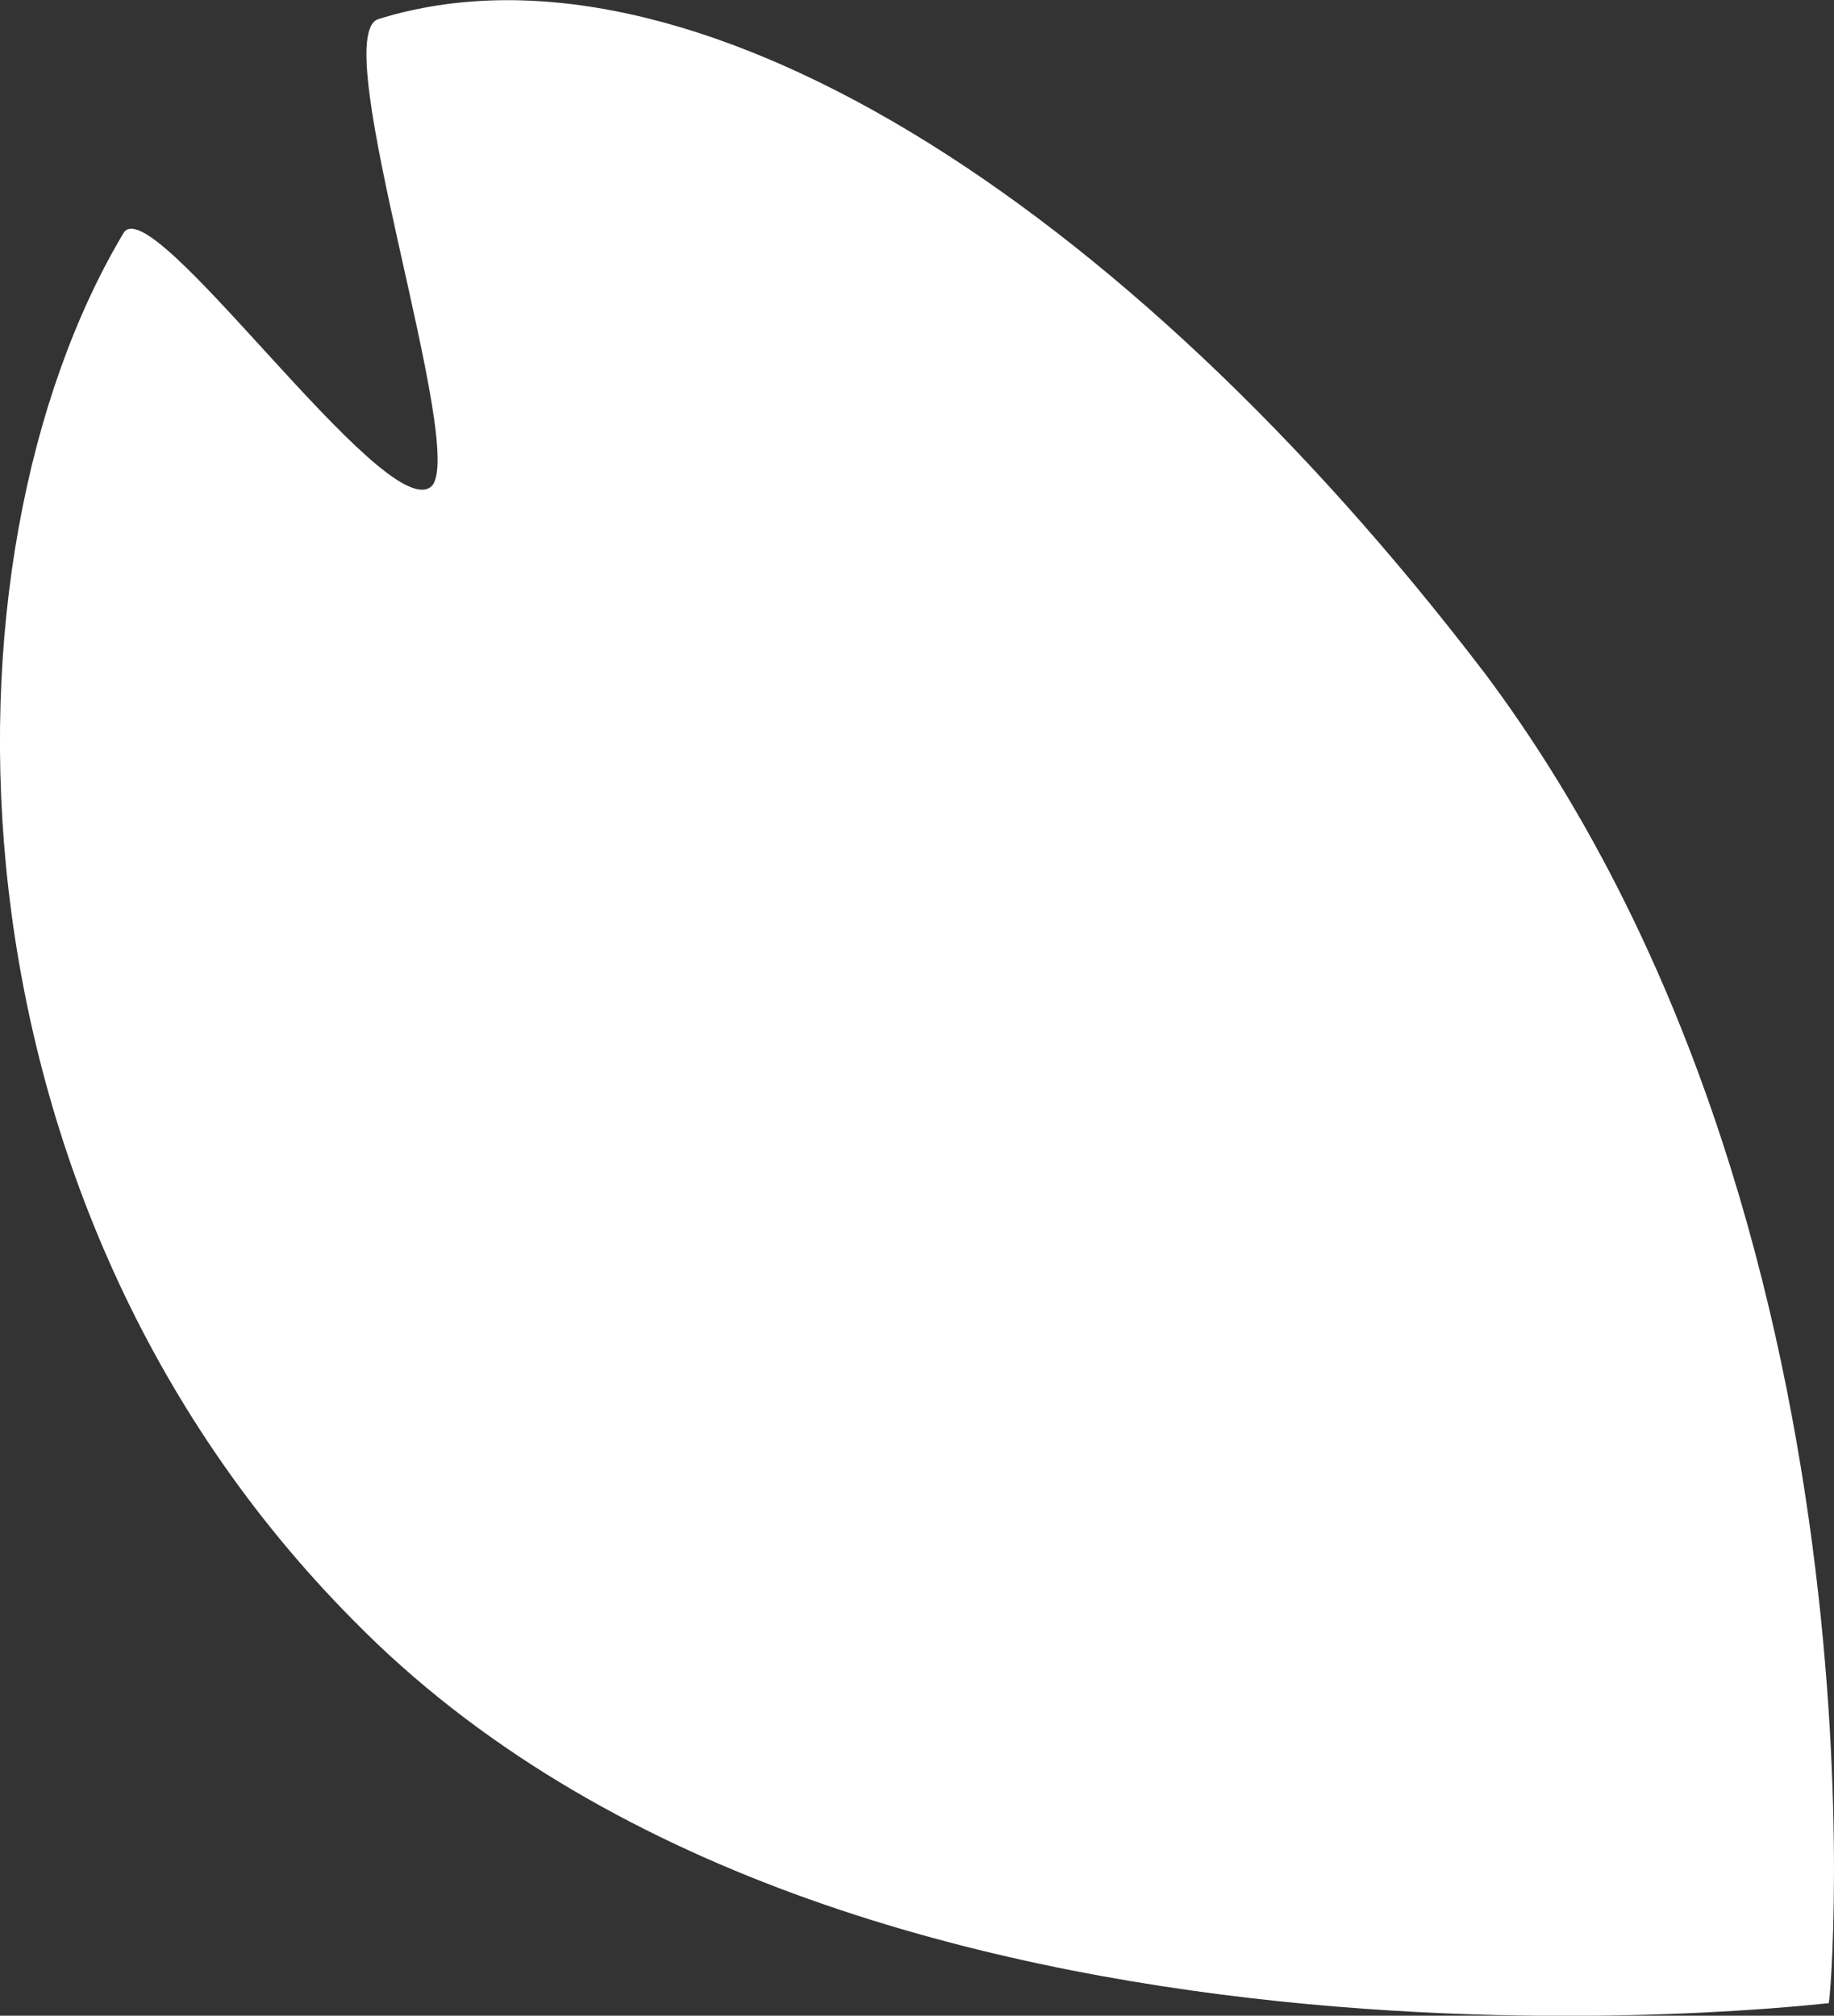 <svg xmlns="http://www.w3.org/2000/svg" width="22.716" height="24.966"><rect width="100%" height="100%" fill="#333333" stroke="none"/><path data-name="パス 361" d="M18.37 8.311c5.131 6.83 4.31 16.49 4.281 16.5.039-.019-12.116 1.533-18.27-4.738C-.81 14.845-.873 6.923 1.526 2.893c.327-.609 3.235 3.61 3.813 3.135.474-.41-1.308-5.575-.654-5.791C8.492-.95 13.896 2.458 18.37 8.312" fill="#fff"/></svg>
